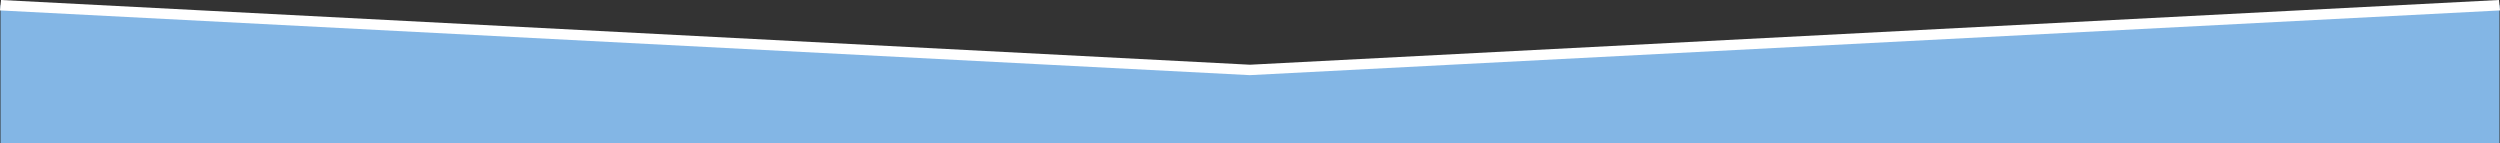 <?xml version="1.0" encoding="utf-8"?>
<!-- Generator: Adobe Illustrator 27.7.0, SVG Export Plug-In . SVG Version: 6.00 Build 0)  -->
<svg version="1.1" id="レイヤー_1" xmlns="http://www.w3.org/2000/svg" xmlns:xlink="http://www.w3.org/1999/xlink" x="0px"
	 y="0px" viewBox="0 0 1920 110" style="enable-background:new 0 0 1920 110;" xml:space="preserve">
<rect x="0" y="0" width="1920" height="110" fill="#333333" stroke="none"/>
<style type="text/css">
	.st0{fill:#83B6E5;}
	.st1{fill:#FFFFFF;}
</style>
<g>
	<polygon class="st0" points="1919.6,4 960,53.7 0.4,4 0.4,110 1919.6,110 	"/>
	<polygon class="st1" points="960,57.7 959.6,57.7 0,8 0.8,0 960,49.7 1919.2,0 1920,8 	"/>
</g>
</svg>
